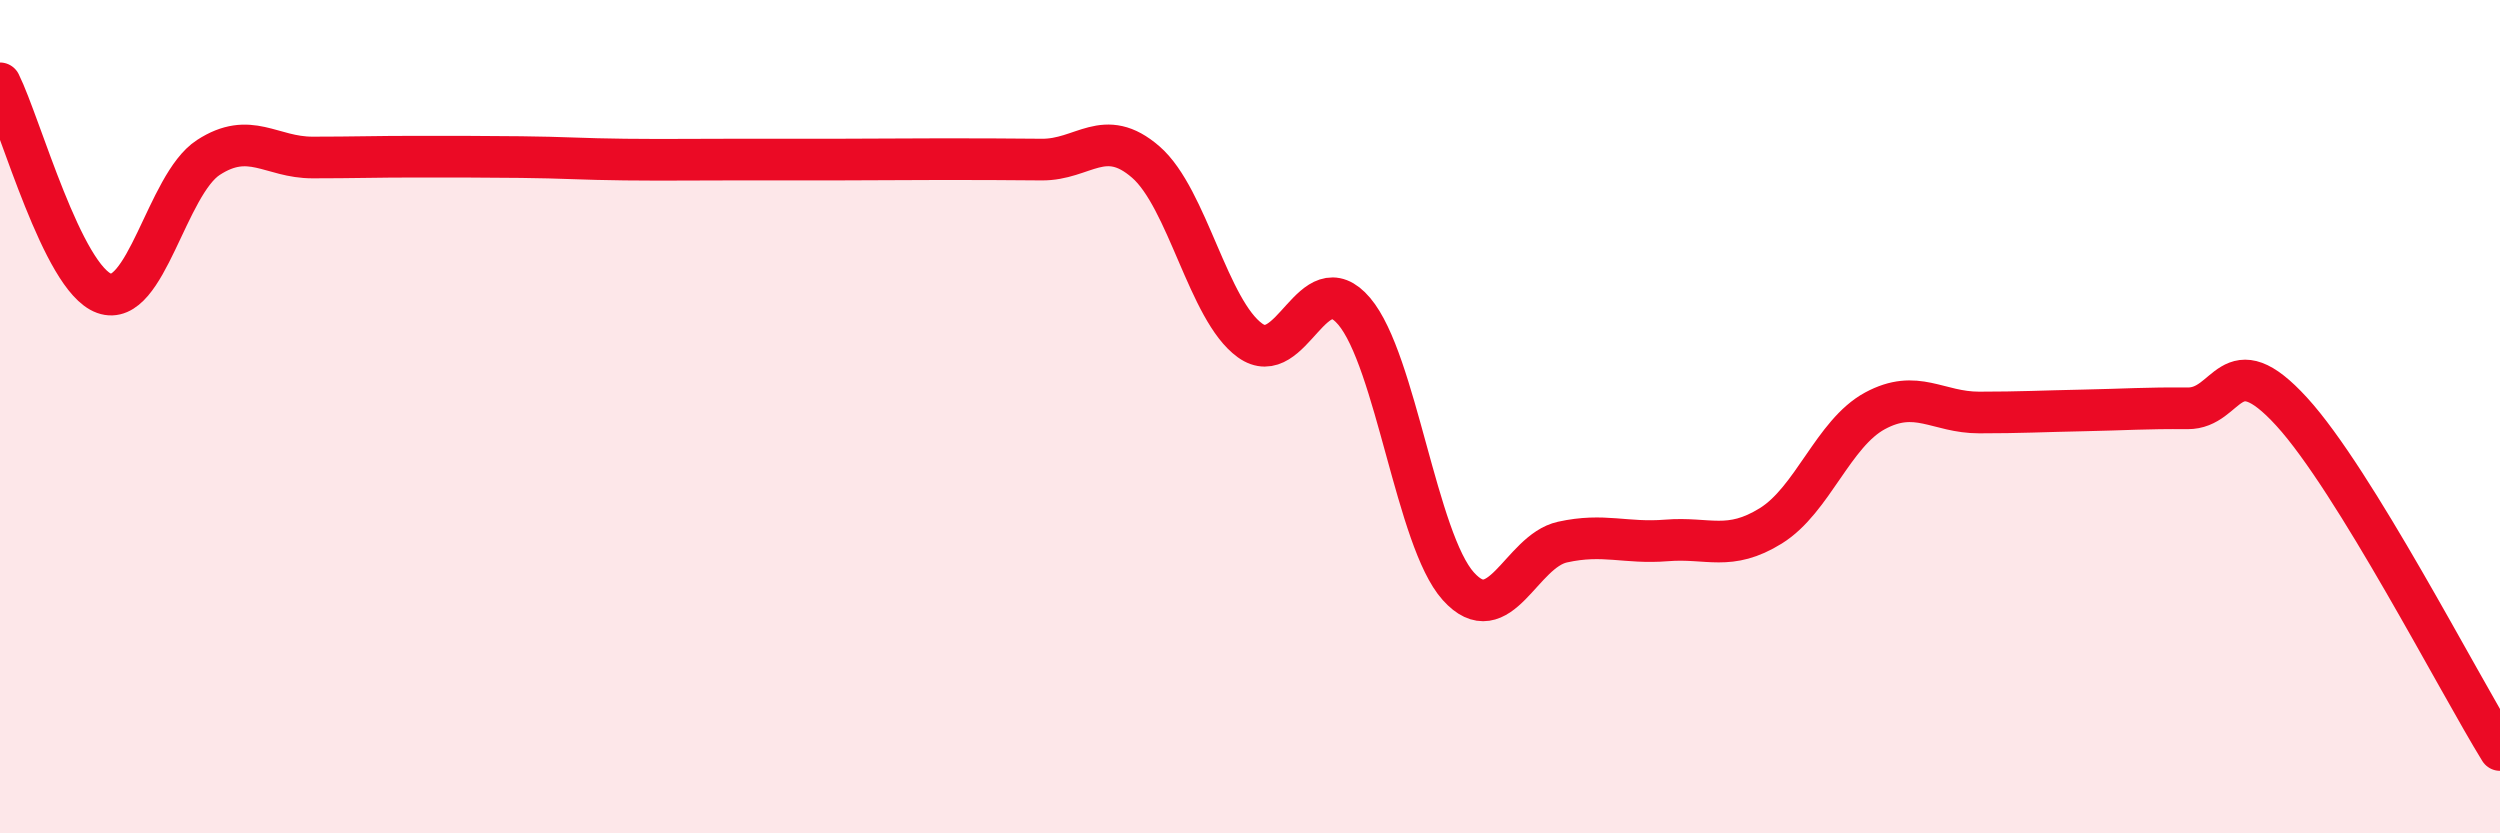 
    <svg width="60" height="20" viewBox="0 0 60 20" xmlns="http://www.w3.org/2000/svg">
      <path
        d="M 0,2 C 0.5,3.01 1.5,6.68 2.5,7.04 C 3.5,7.4 4,4.43 5,3.78 C 6,3.13 6.5,3.78 7.5,3.78 C 8.5,3.78 9,3.76 10,3.76 C 11,3.76 11.5,3.76 12.5,3.77 C 13.5,3.78 14,3.82 15,3.83 C 16,3.84 16.5,3.83 17.5,3.83 C 18.5,3.83 19,3.83 20,3.83 C 21,3.83 21.5,3.82 22.5,3.82 C 23.5,3.82 24,3.82 25,3.83 C 26,3.84 26.5,3.02 27.5,3.89 C 28.5,4.76 29,7.45 30,8.17 C 31,8.89 31.5,6.29 32.5,7.47 C 33.5,8.65 34,12.96 35,14.07 C 36,15.18 36.5,13.23 37.5,13.01 C 38.5,12.79 39,13.05 40,12.97 C 41,12.89 41.5,13.24 42.5,12.62 C 43.5,12 44,10.4 45,9.86 C 46,9.32 46.5,9.9 47.5,9.9 C 48.5,9.9 49,9.87 50,9.85 C 51,9.83 51.5,9.79 52.5,9.8 C 53.5,9.81 53.5,8.24 55,9.88 C 56.5,11.52 59,16.38 60,18L60 20L0 20Z"
        fill="#EB0A25"
        opacity="0.1"
        stroke-linecap="round"
        stroke-linejoin="round"
      />
      <path
        d="M 0,2 C 0.5,3.01 1.5,6.68 2.5,7.04 C 3.5,7.4 4,4.43 5,3.78 C 6,3.13 6.5,3.78 7.5,3.78 C 8.5,3.78 9,3.76 10,3.76 C 11,3.76 11.5,3.76 12.5,3.77 C 13.5,3.78 14,3.82 15,3.83 C 16,3.84 16.5,3.83 17.5,3.83 C 18.5,3.83 19,3.83 20,3.83 C 21,3.83 21.5,3.82 22.5,3.82 C 23.5,3.82 24,3.82 25,3.83 C 26,3.84 26.5,3.02 27.5,3.89 C 28.5,4.76 29,7.45 30,8.17 C 31,8.89 31.5,6.29 32.5,7.47 C 33.5,8.65 34,12.96 35,14.07 C 36,15.18 36.5,13.23 37.5,13.01 C 38.5,12.79 39,13.05 40,12.97 C 41,12.89 41.5,13.24 42.5,12.62 C 43.5,12 44,10.4 45,9.86 C 46,9.32 46.5,9.9 47.5,9.9 C 48.5,9.9 49,9.87 50,9.85 C 51,9.83 51.5,9.79 52.5,9.8 C 53.5,9.81 53.5,8.24 55,9.88 C 56.5,11.52 59,16.38 60,18"
        stroke="#EB0A25"
        stroke-width="1"
        fill="none"
        stroke-linecap="round"
        stroke-linejoin="round"
      />
    </svg>
  